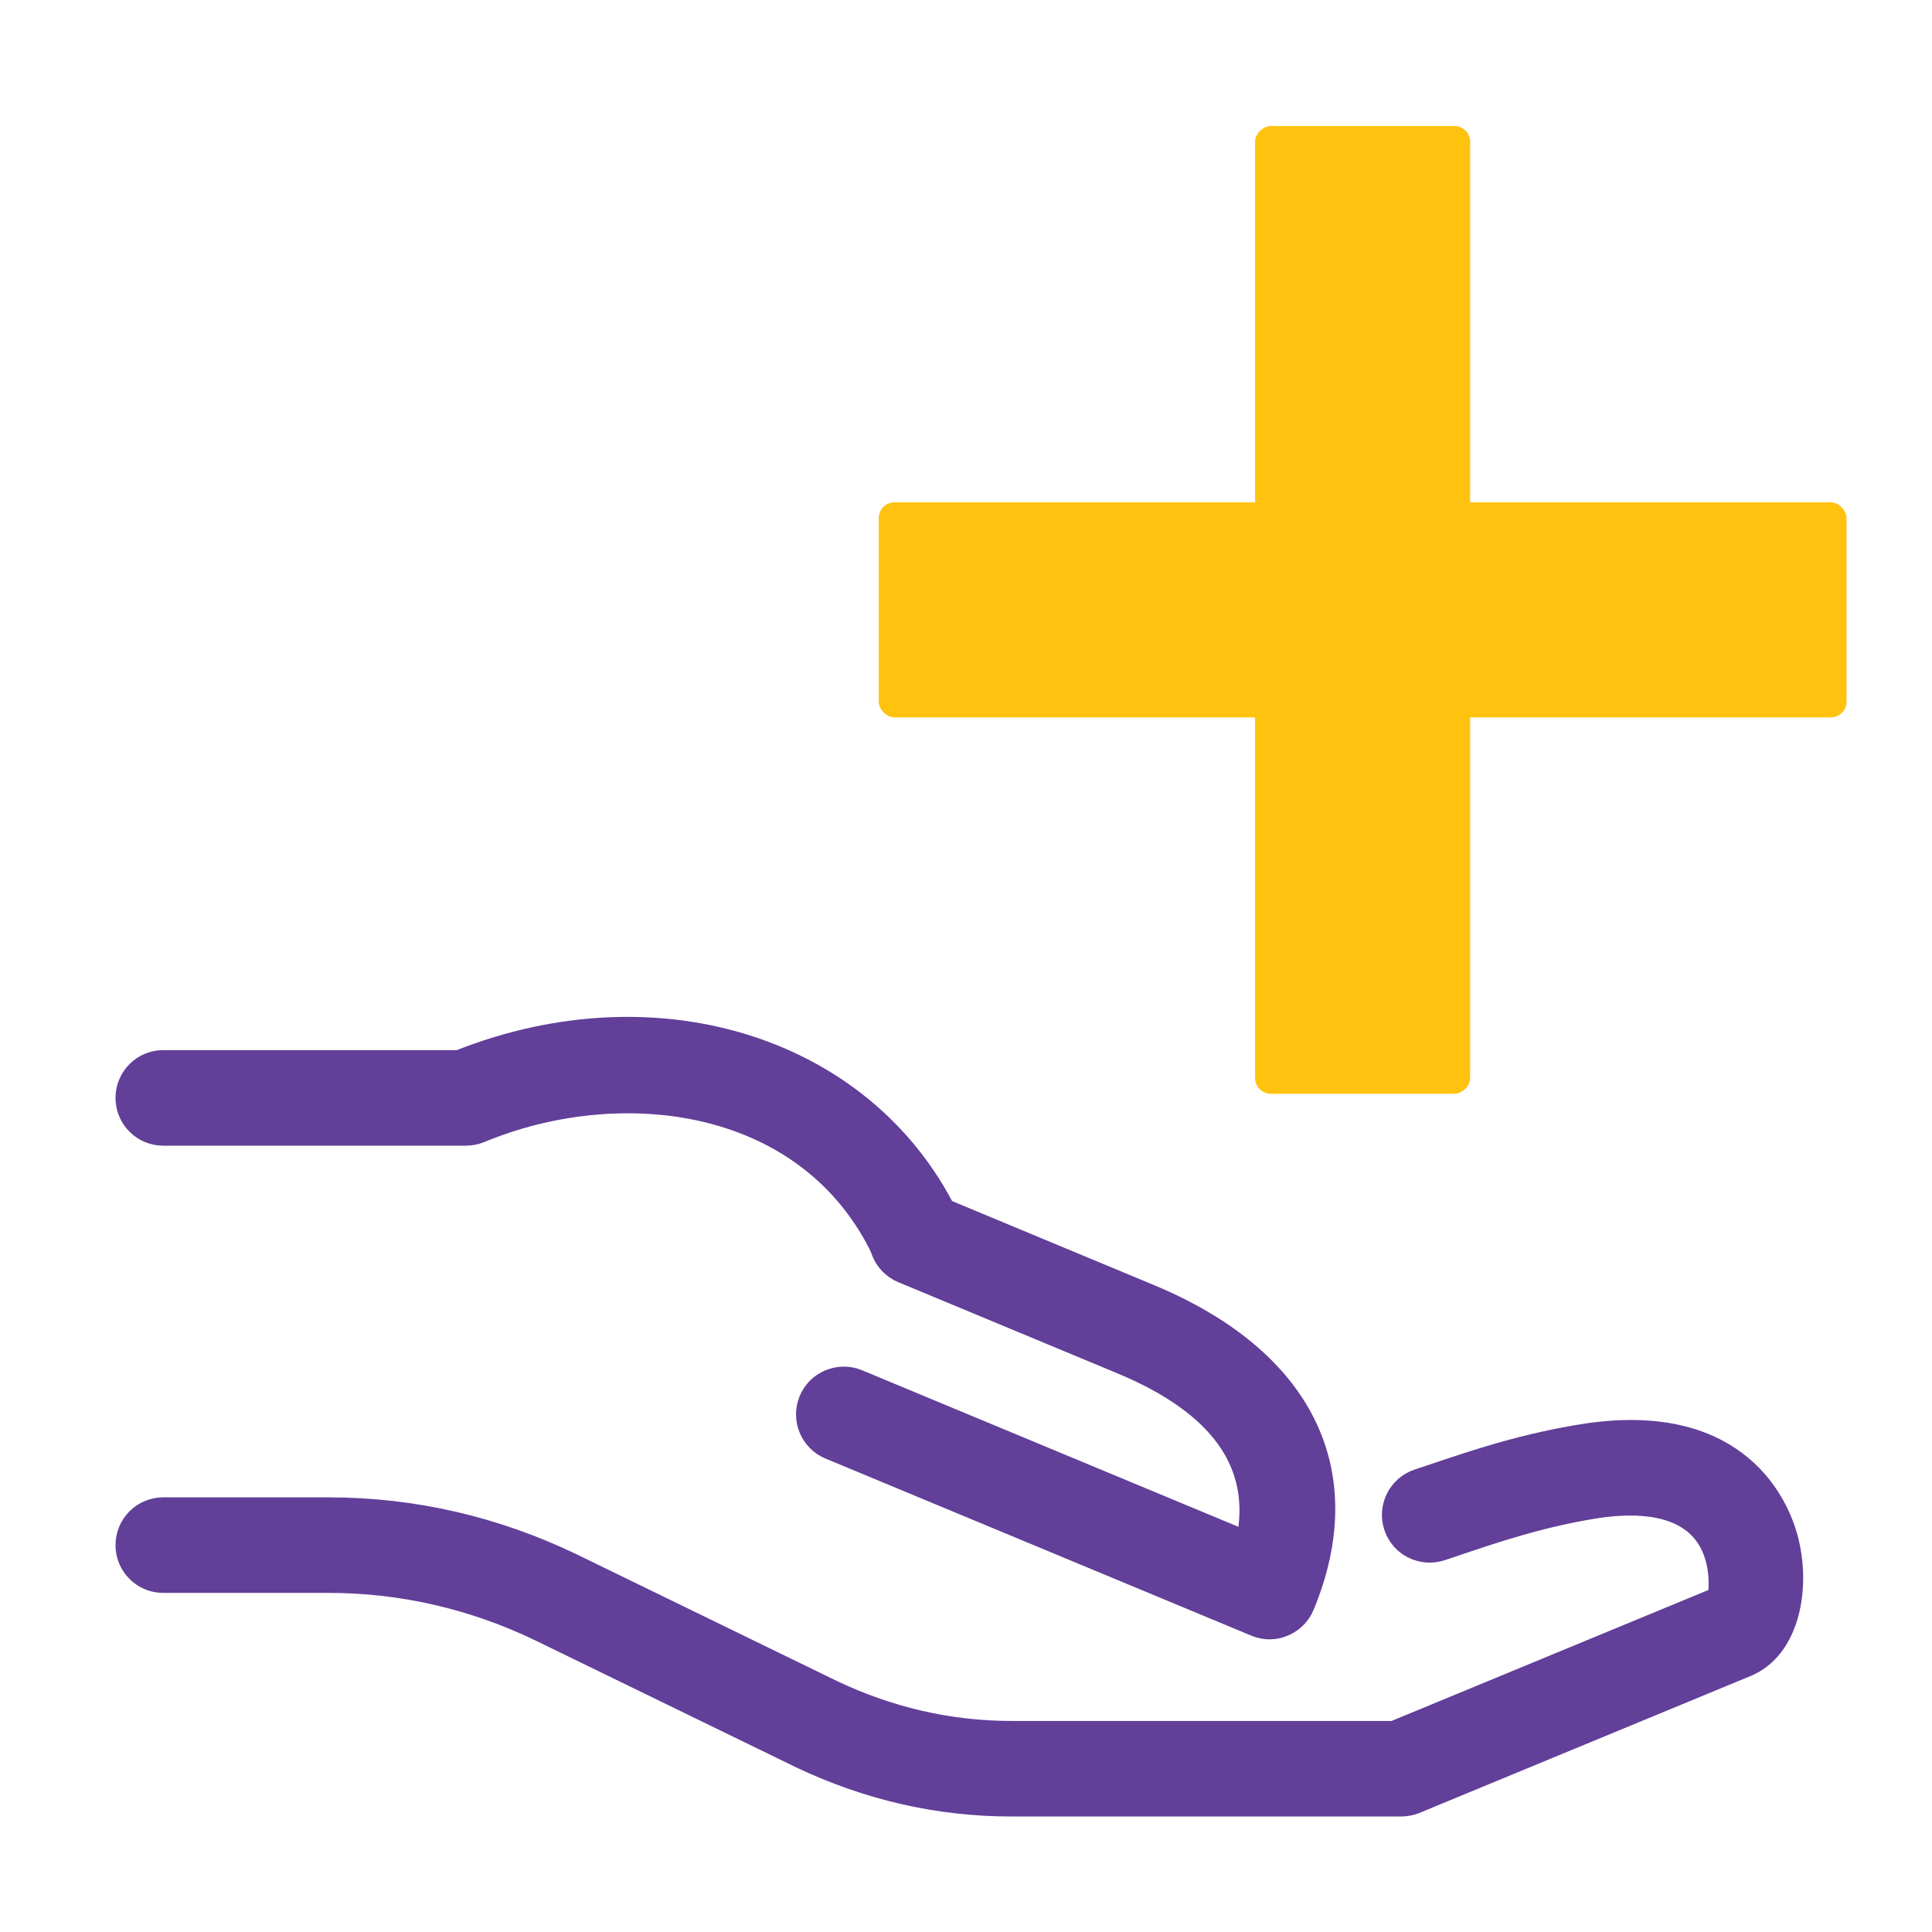 <svg width="46" height="46" viewBox="0 0 46 46" fill="none" xmlns="http://www.w3.org/2000/svg">
<path d="M33.359 43H24.077C22.346 43 20.657 42.613 19.054 41.85L12.849 38.83C11.259 38.065 9.564 37.676 7.819 37.676H3.886C3.397 37.676 3 37.279 3 36.789C3 36.299 3.397 35.901 3.886 35.901H7.819C9.831 35.901 11.783 36.349 13.62 37.232L19.822 40.251C21.179 40.895 22.612 41.225 24.077 41.225H33.182L40.917 38.028C40.917 37.953 41.021 37.266 40.681 36.682C40.162 35.788 38.963 35.76 38.055 35.893C36.735 36.097 35.644 36.464 34.682 36.789L34.318 36.911C33.852 37.062 33.352 36.815 33.198 36.349C33.044 35.884 33.295 35.382 33.76 35.227L34.117 35.108C35.148 34.76 36.315 34.366 37.792 34.139C41.445 33.607 42.357 35.893 42.553 36.604C42.877 37.777 42.608 39.245 41.597 39.669L33.696 42.936C33.59 42.977 33.474 43 33.359 43Z" fill="#623F99" stroke="#623F99" stroke-width="0.5"/>
<path d="M21.836 30.359C21.503 30.359 21.183 30.169 21.032 29.846C19.296 26.103 14.787 25.567 11.434 26.961C11.326 27.005 11.211 27.028 11.094 27.028H3.886C3.397 27.028 3 26.631 3 26.141C3 25.651 3.397 25.253 3.886 25.253H10.922C15.717 23.346 20.727 24.984 22.64 29.099C22.846 29.543 22.654 30.072 22.21 30.279C22.088 30.332 21.962 30.359 21.836 30.359Z" fill="#623F99" stroke="#623F99" stroke-width="0.5"/>
<path d="M30.229 38.782C30.114 38.782 29.999 38.759 29.891 38.714L19.749 34.496C19.298 34.308 19.083 33.79 19.271 33.335C19.459 32.883 19.978 32.67 20.43 32.856L29.68 36.704C30.068 34.874 29.069 33.451 26.696 32.466L21.483 30.297C21.032 30.109 20.817 29.589 21.005 29.137C21.193 28.684 21.712 28.469 22.163 28.657L27.374 30.826C31.024 32.342 32.364 35.041 31.047 38.23C30.957 38.448 30.785 38.622 30.567 38.711C30.459 38.759 30.344 38.782 30.229 38.782Z" fill="#623F99" stroke="#623F99" stroke-width="0.5"/>
<rect x="29.883" y="26.042" width="23.042" height="5.121" rx="0.375" transform="rotate(-90 29.883 26.042)" fill="#FFC20E"/>
<rect x="20.922" y="11.961" width="23.043" height="5.12" rx="0.375" fill="#FFC20E"/>
</svg>
